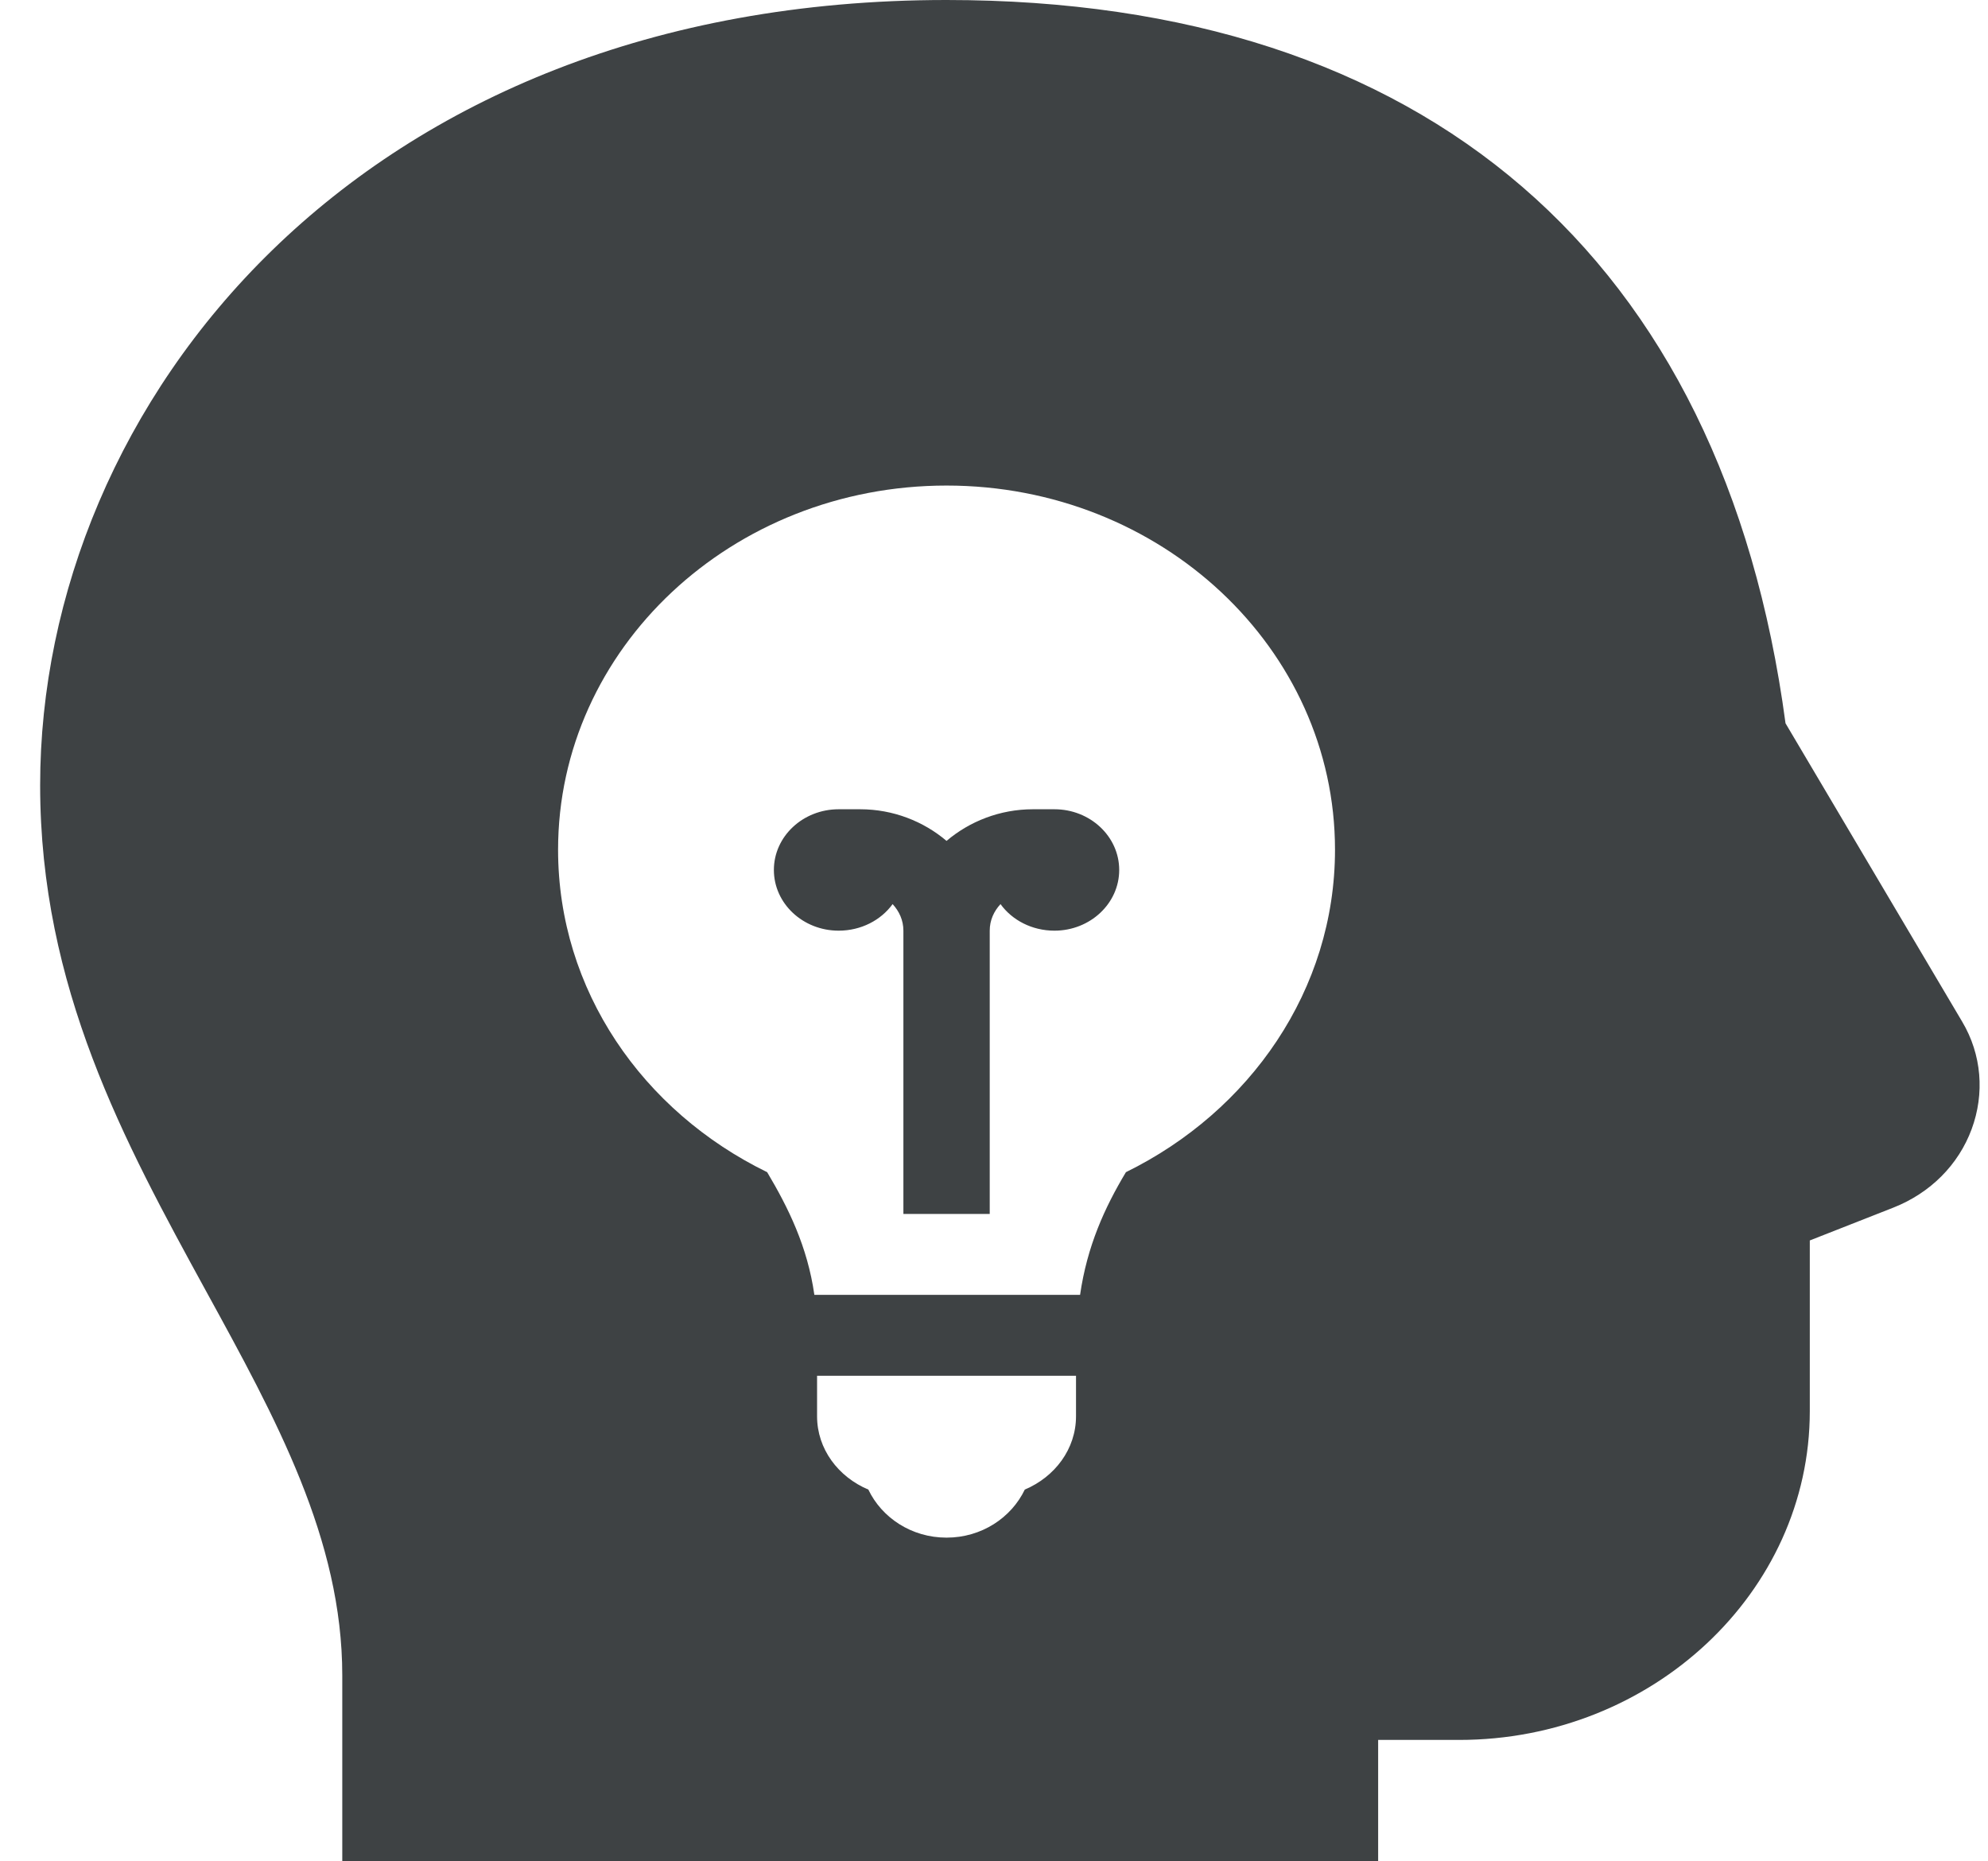 <?xml version="1.0" encoding="UTF-8"?>
<svg width="47px" height="44px" viewBox="0 0 47 44" version="1.1" xmlns="http://www.w3.org/2000/svg" xmlns:xlink="http://www.w3.org/1999/xlink">
    <!-- Generator: sketchtool 62 (101010) - https://sketch.com -->
    <title>C403ED2B-76D6-4407-AC0E-7EE796AE1BE2</title>
    <desc>Created with sketchtool.</desc>
    <g id="Page-1" stroke="none" stroke-width="1" fill="none" fill-rule="evenodd">
        <g id="03-Mission-&amp;-Vision" transform="translate(-458, -539)" fill="#3E4244" fill-rule="nonzero">
            <g id="Group-5" transform="translate(430, 503)">
                <g id="Group-3">
                    <g id="icons8-innovation_filled" transform="translate(28.949, 36)">
                        <path d="M21.429,0 C7.51,0 0,9.565 0,18.562 C0,23.345 1.989,26.988 3.922,30.519 C5.577,33.538 7.143,36.385 7.143,39.606 L7.143,44 L31.633,44 L31.633,41.13 L33.547,41.13 C38.111,41.13 41.838,37.637 41.838,33.359 L41.838,29.323 L43.815,28.546 C44.688,28.202 45.353,27.534 45.664,26.693 C45.975,25.852 45.903,24.929 45.441,24.152 L41.264,17.098 C39.789,6.072 32.749,0 21.429,0 Z M21.429,11.478 C26.503,11.478 30.613,15.331 30.613,20.087 C30.613,23.401 28.6,26.271 25.67,27.709 C25.168,28.546 24.753,29.454 24.586,30.609 L18.304,30.609 C18.141,29.465 17.686,28.546 17.188,27.709 C14.246,26.274 12.245,23.409 12.245,20.087 C12.245,15.331 16.355,11.478 21.429,11.478 Z M18.878,19.13 C18.033,19.13 17.347,19.773 17.347,20.565 C17.347,21.357 18.033,22 18.878,22 C19.408,22 19.878,21.753 20.154,21.372 C20.309,21.54 20.409,21.753 20.409,22 L20.409,28.696 L22.45,28.696 L22.45,22 C22.45,21.753 22.549,21.54 22.705,21.372 C22.98,21.753 23.45,22 23.98,22 C24.825,22 25.511,21.357 25.511,20.565 C25.511,19.773 24.825,19.13 23.98,19.13 L23.47,19.13 C22.689,19.13 21.971,19.418 21.429,19.878 C20.887,19.418 20.169,19.13 19.388,19.13 L18.878,19.13 Z M18.368,32.522 L24.49,32.522 L24.49,33.478 C24.49,34.255 23.988,34.913 23.279,35.212 C22.96,35.877 22.258,36.348 21.429,36.348 C20.6,36.348 19.898,35.877 19.58,35.212 C18.87,34.913 18.368,34.255 18.368,33.478 L18.368,32.522 Z" id="Shape"></path>
                    </g>
                </g>
            </g>
        </g>
    </g>
</svg>